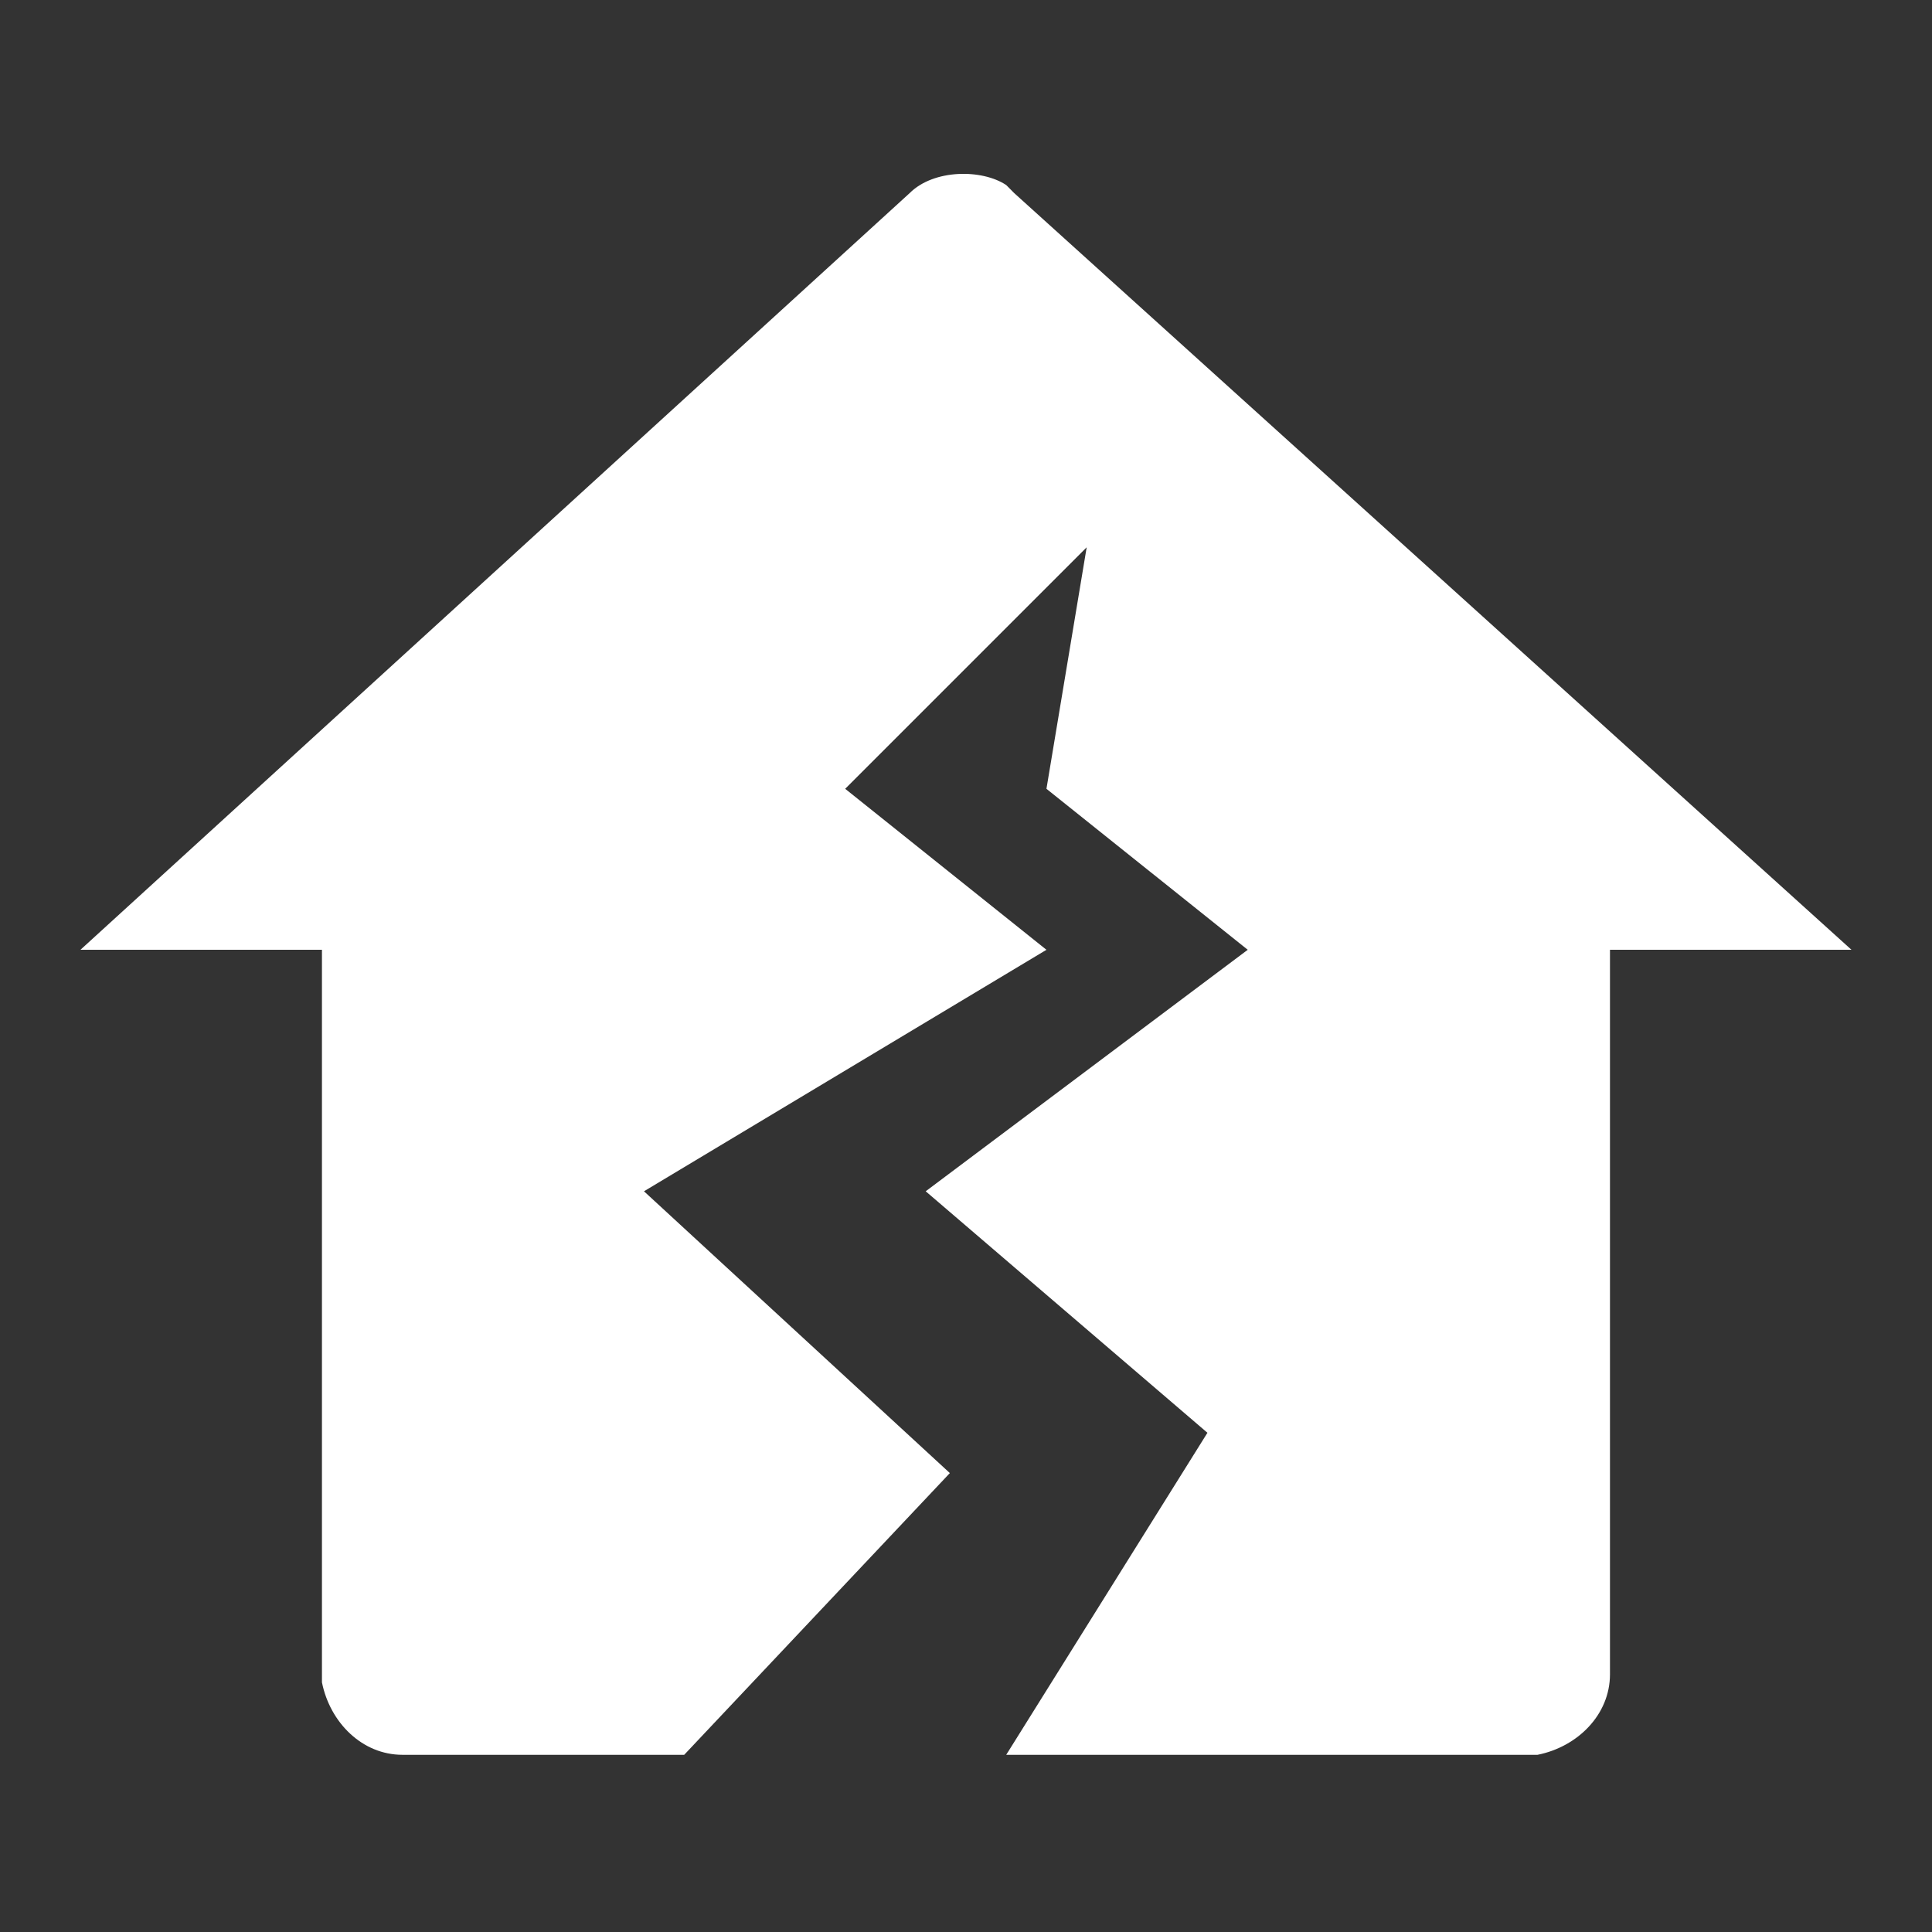 <svg width="28" height="28" viewBox="0 0 28 28" fill="none" xmlns="http://www.w3.org/2000/svg">
<rect x="0" y="0" width="28" height="28" fill="#333333" stroke="none"/>
<path d="M13.183 2.799C13.533 2.449 14.233 2.449 14.583 2.682L14.699 2.799L26.833 13.765H23.333V24.265C23.333 24.849 22.866 25.316 22.283 25.432H14.583L17.499 20.765L13.416 17.265L18.083 13.765L15.166 11.432L15.749 7.932L12.249 11.432L15.166 13.765L9.333 17.265L13.766 21.349L9.916 25.432H5.833C5.249 25.432 4.783 24.965 4.666 24.382V13.765H1.166L13.183 2.799Z" fill="white"/>
</svg>

